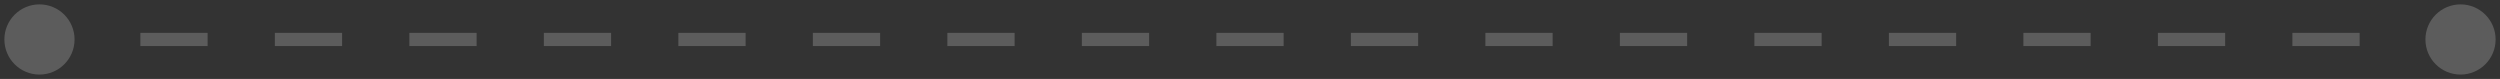 <?xml version="1.0" encoding="utf-8"?>
<svg xmlns="http://www.w3.org/2000/svg" fill="none" height="100%" overflow="visible" preserveAspectRatio="none" style="display: block;" viewBox="0 0 190 6" width="100%">
<rect x="0" y="0" width="190" height="6" fill="#333333" stroke="none"/>
<path d="M0.333 3C0.333 4.473 1.527 5.667 3 5.667C4.473 5.667 5.667 4.473 5.667 3C5.667 1.527 4.473 0.333 3 0.333C1.527 0.333 0.333 1.527 0.333 3ZM184.333 3C184.333 4.473 185.527 5.667 187 5.667C188.473 5.667 189.667 4.473 189.667 3C189.667 1.527 188.473 0.333 187 0.333C185.527 0.333 184.333 1.527 184.333 3ZM3 3V3.5H5.556V3V2.5H3V3ZM10.667 3V3.5H15.778V3V2.5H10.667V3ZM20.889 3V3.5H26V3V2.5H20.889V3ZM31.111 3V3.5H36.222V3V2.5H31.111V3ZM41.333 3V3.5H46.444V3V2.5H41.333V3ZM51.556 3V3.5H56.667V3V2.5H51.556V3ZM61.778 3V3.5H66.889V3V2.5H61.778V3ZM72 3V3.5H77.111V3V2.5H72V3ZM82.222 3V3.5H87.333V3V2.5H82.222V3ZM92.445 3V3.5H97.556V3V2.5H92.445V3ZM102.667 3V3.5H107.778V3V2.5H102.667V3ZM112.889 3V3.5H118V3V2.5H112.889V3ZM123.111 3V3.5H128.222V3V2.5H123.111V3ZM133.333 3V3.5H138.444V3V2.5H133.333V3ZM143.556 3V3.5H148.667V3V2.5H143.556V3ZM153.778 3V3.5H158.889V3V2.5H153.778V3ZM164 3V3.5H169.111V3V2.5H164V3ZM174.222 3V3.5H179.333V3V2.5H174.222V3ZM184.445 3V3.5H187V3V2.5H184.445V3Z" fill="white" fill-opacity="0.2" id="Line 94"/>
</svg>